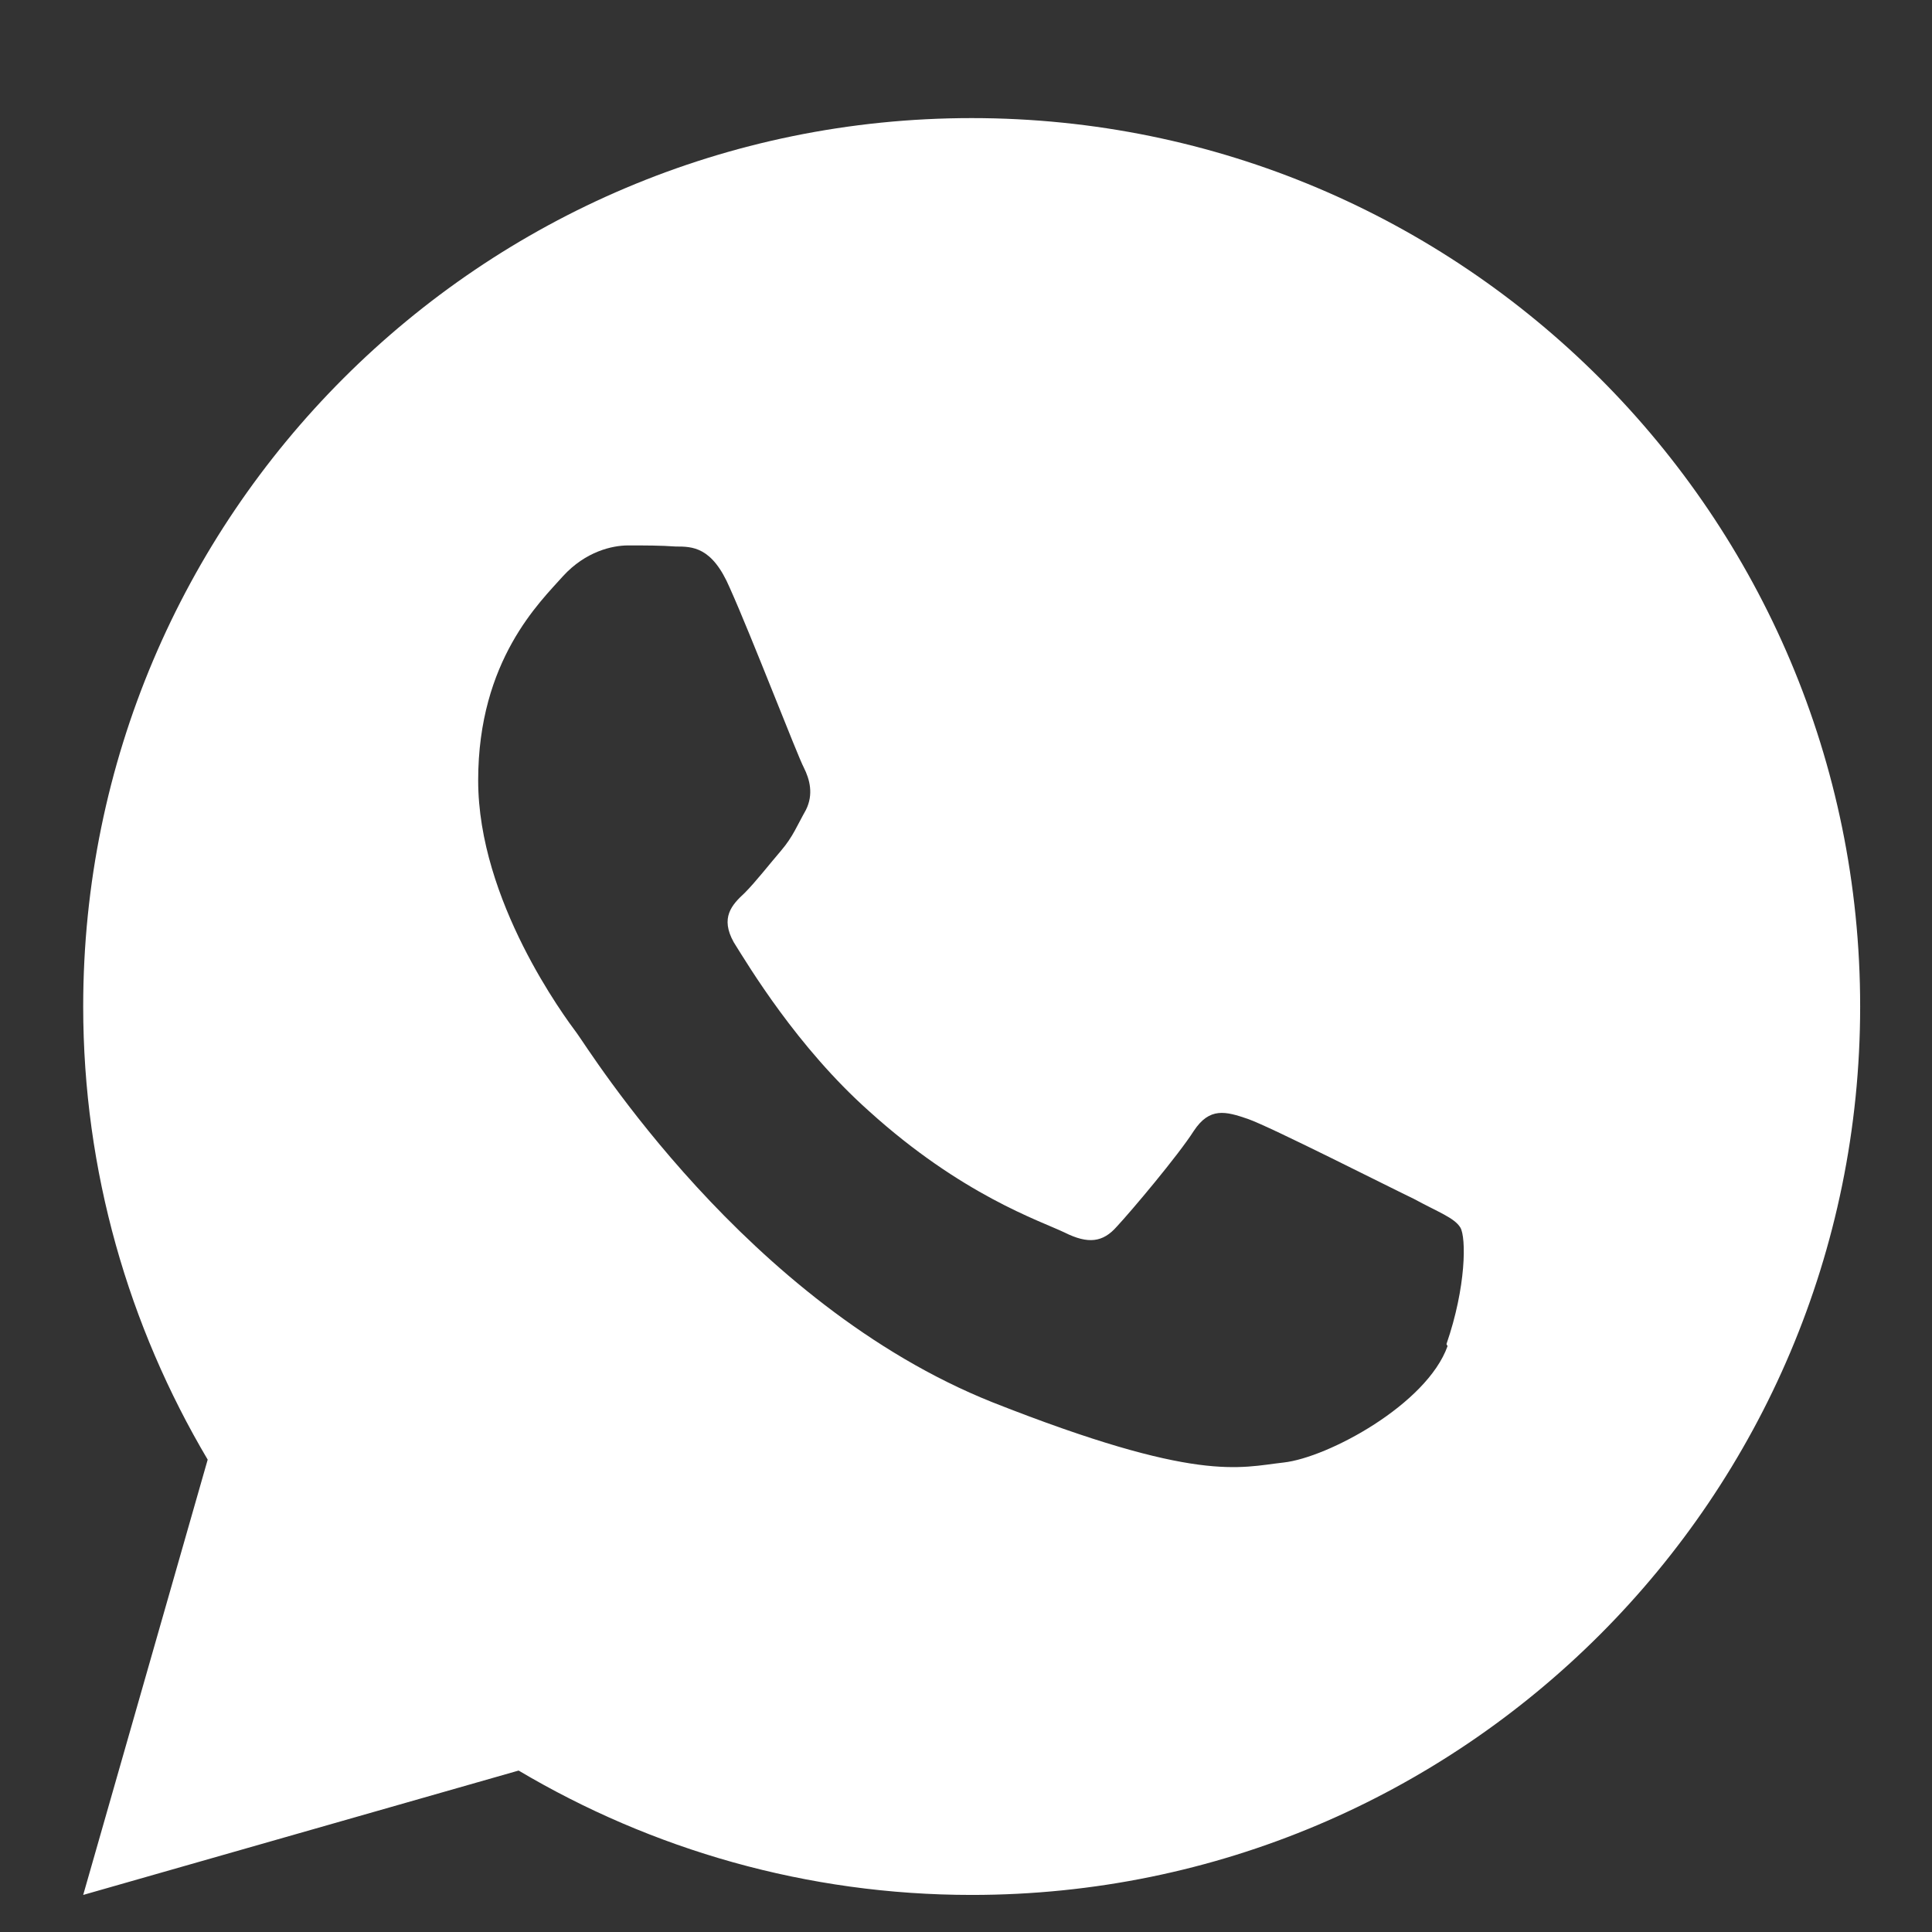 <svg width="16" height="16" viewBox="0 0 16 16" fill="none" xmlns="http://www.w3.org/2000/svg">
<rect x="0" y="0" width="16" height="16" fill="#333333" stroke="none"/>
<path d="M8.047 0.978C3.984 0.978 0.689 4.272 0.689 8.335C0.689 9.7 1.066 10.984 1.72 12.088L0.689 15.693L4.295 14.663C5.398 15.317 6.682 15.693 8.047 15.693C12.11 15.693 15.405 12.398 15.405 8.335C15.405 4.272 12.11 0.978 8.047 0.978ZM11.988 11.148C11.816 11.63 10.998 12.071 10.63 12.112C10.263 12.153 9.919 12.284 8.219 11.613C6.175 10.796 4.875 8.687 4.777 8.556C4.679 8.425 3.96 7.46 3.96 6.463C3.96 5.466 4.475 4.983 4.663 4.771C4.851 4.566 5.071 4.517 5.202 4.517C5.341 4.517 5.472 4.517 5.595 4.526C5.734 4.526 5.897 4.526 6.044 4.869C6.224 5.27 6.608 6.267 6.657 6.357C6.706 6.455 6.739 6.578 6.674 6.708C6.6 6.839 6.567 6.929 6.469 7.044C6.371 7.158 6.257 7.305 6.167 7.395C6.061 7.493 5.962 7.599 6.077 7.804C6.2 8 6.6 8.67 7.197 9.202C7.965 9.897 8.611 10.109 8.816 10.207C9.012 10.305 9.134 10.289 9.249 10.158C9.371 10.027 9.756 9.57 9.887 9.365C10.017 9.169 10.148 9.202 10.336 9.267C10.524 9.333 11.505 9.831 11.71 9.929C11.906 10.036 12.045 10.085 12.094 10.166C12.143 10.248 12.143 10.657 11.979 11.131L11.988 11.148Z" fill="white"/>
</svg>
